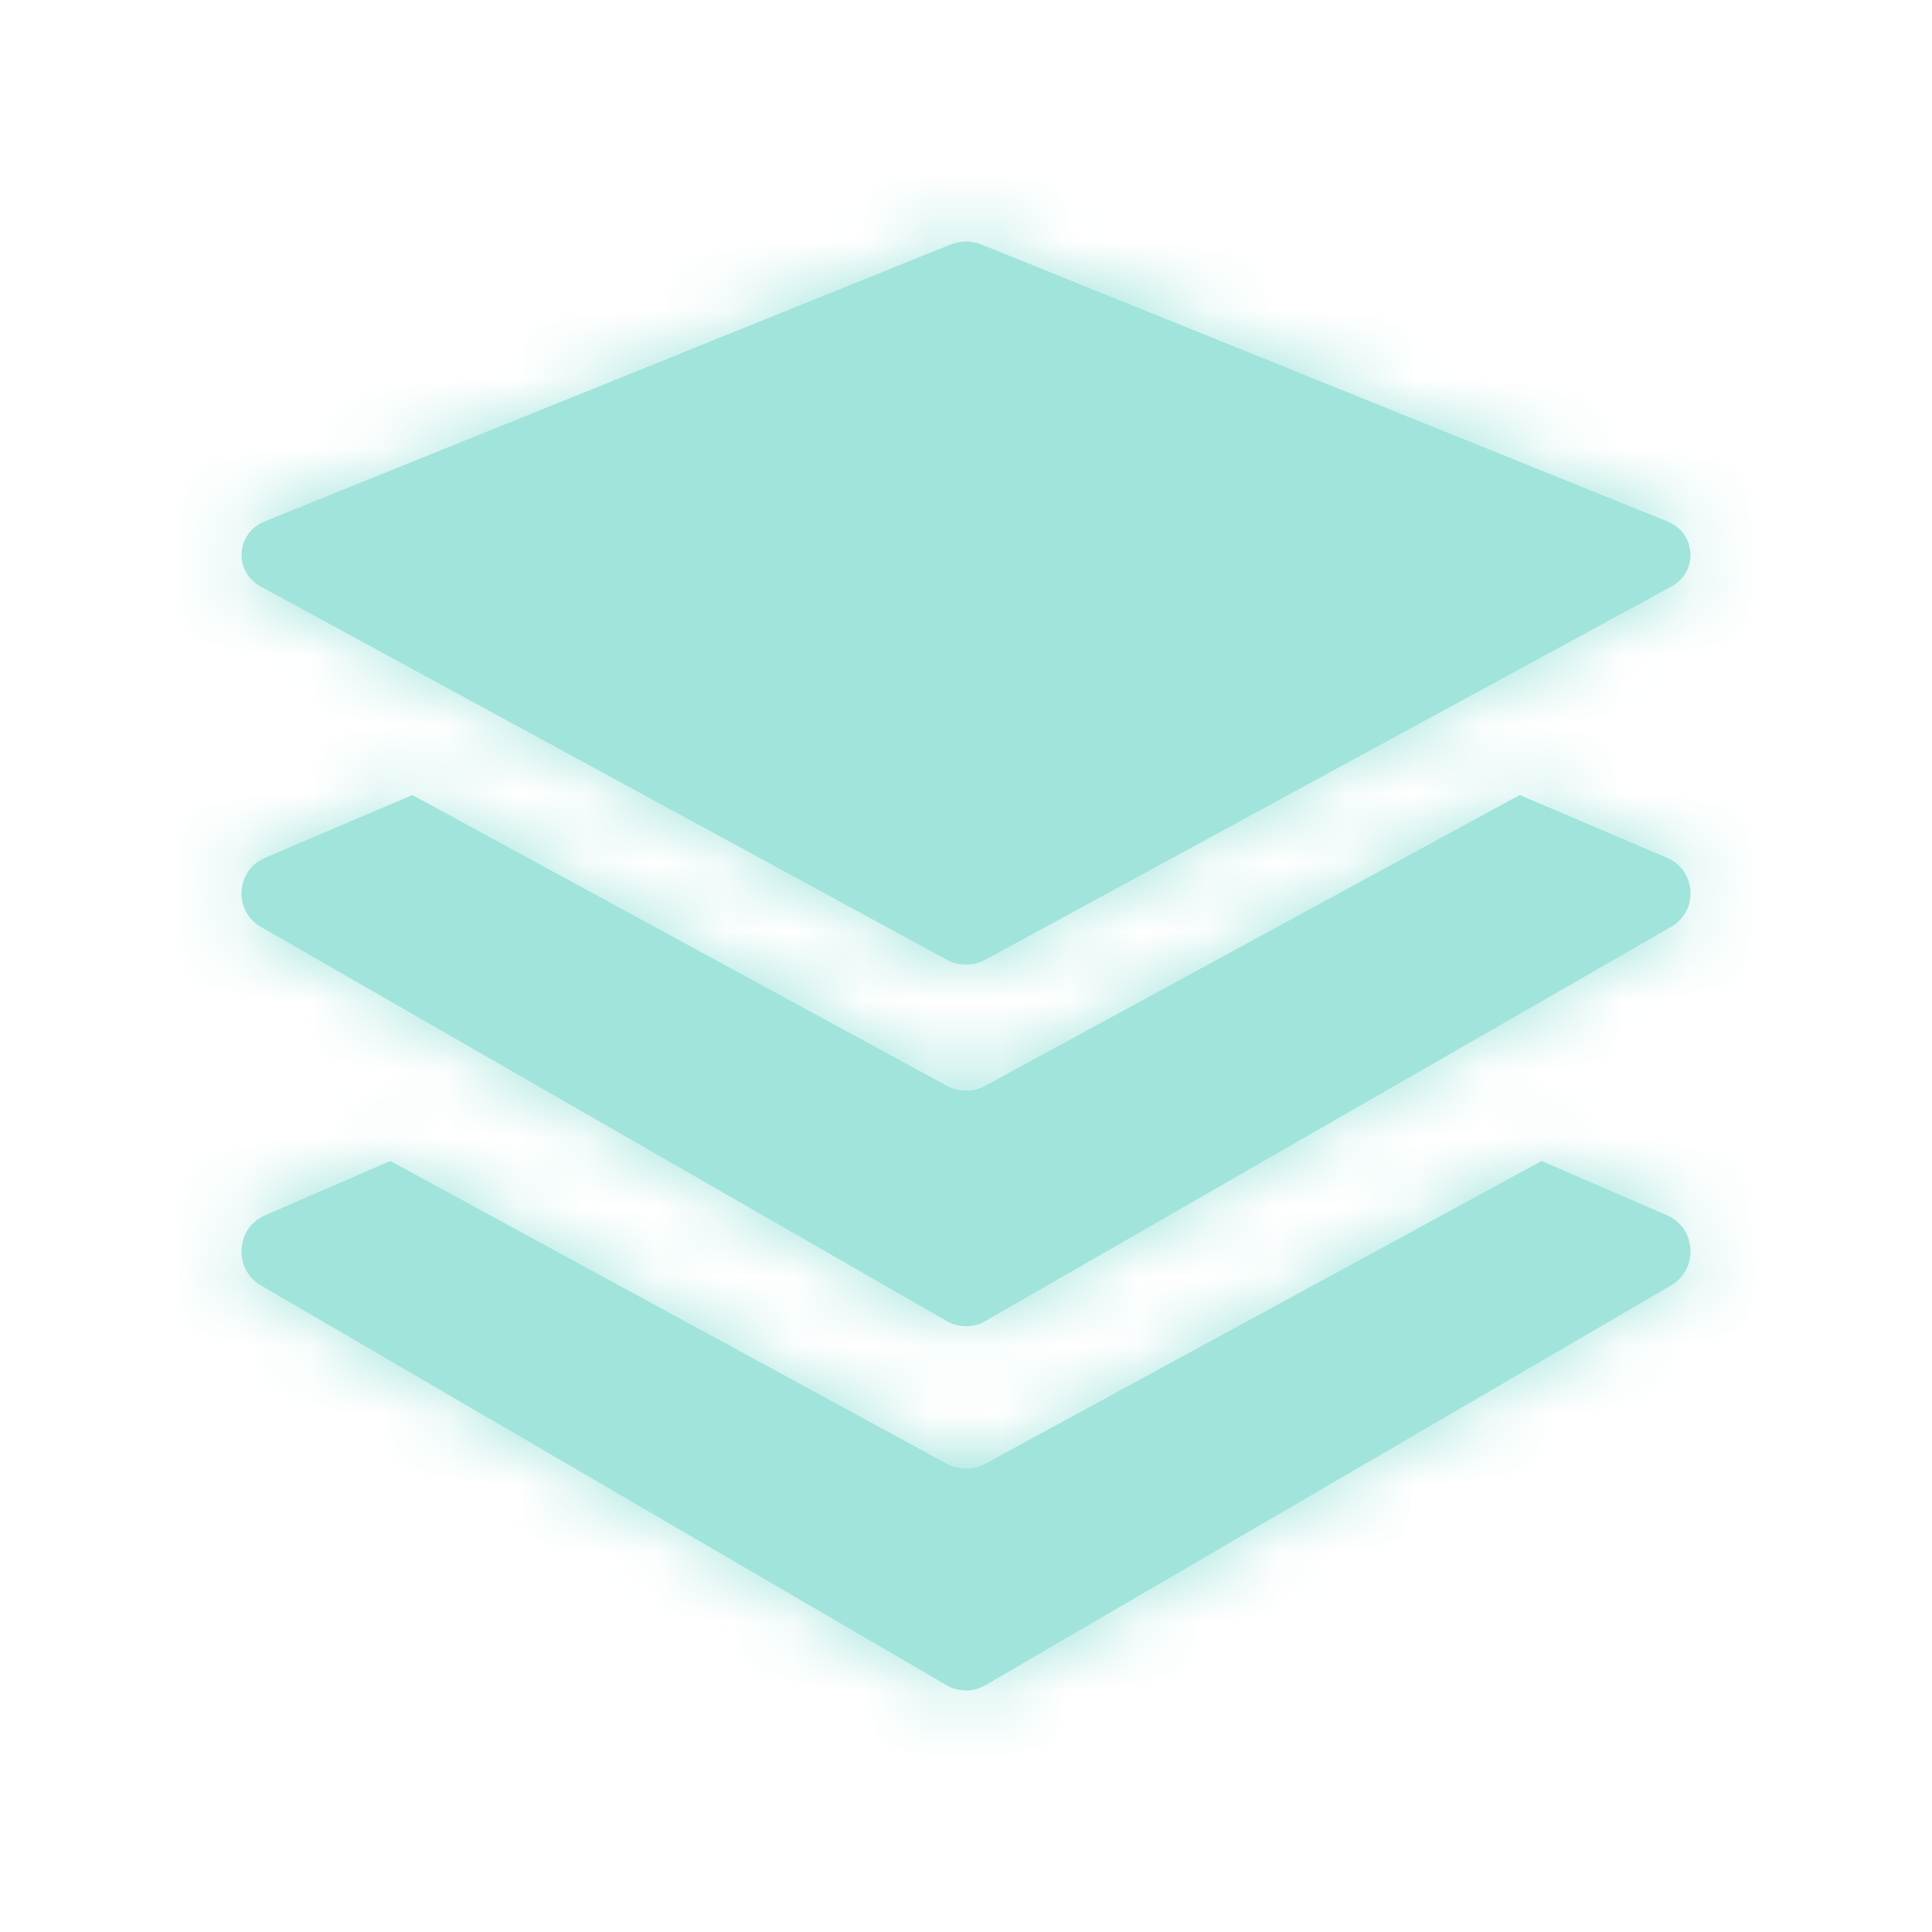 <?xml version="1.0" encoding="UTF-8"?> <svg xmlns="http://www.w3.org/2000/svg" width="28" height="28" viewBox="0 0 28 28" fill="none"> <path fill-rule="evenodd" clip-rule="evenodd" d="M3.781 8.502L13.722 13.91C13.894 14.004 14.106 14.004 14.279 13.91L24.22 8.502C24.62 8.283 24.585 7.726 24.159 7.554L14.219 3.542C14.079 3.486 13.921 3.486 13.78 3.542L3.841 7.554C3.416 7.726 3.381 8.283 3.781 8.502ZM24.16 12.432L22.025 11.522L14.279 15.736C14.106 15.83 13.894 15.83 13.721 15.736L5.976 11.522L3.841 12.432C3.415 12.613 3.38 13.203 3.781 13.433L13.721 19.146C13.894 19.246 14.106 19.246 14.279 19.146L24.219 13.433C24.62 13.203 24.585 12.613 24.16 12.432ZM22.343 16.826L24.16 17.613C24.585 17.797 24.62 18.395 24.219 18.629L14.279 24.425C14.106 24.525 13.894 24.525 13.721 24.425L3.781 18.629C3.38 18.395 3.415 17.797 3.841 17.613L5.657 16.826L13.721 21.214C13.894 21.308 14.106 21.308 14.279 21.214L22.343 16.826Z" fill="#A1E4DC"></path> <mask id="mask0_472_1082" style="mask-type:luminance" maskUnits="userSpaceOnUse" x="3" y="3" width="22" height="22"> <path fill-rule="evenodd" clip-rule="evenodd" d="M3.781 8.502L13.722 13.91C13.894 14.004 14.106 14.004 14.279 13.91L24.22 8.502C24.62 8.283 24.585 7.726 24.159 7.554L14.219 3.542C14.079 3.486 13.921 3.486 13.78 3.542L3.841 7.554C3.416 7.726 3.381 8.283 3.781 8.502ZM24.16 12.432L22.025 11.522L14.279 15.736C14.106 15.83 13.894 15.83 13.721 15.736L5.976 11.522L3.841 12.432C3.415 12.613 3.38 13.203 3.781 13.433L13.721 19.146C13.894 19.246 14.106 19.246 14.279 19.146L24.219 13.433C24.62 13.203 24.585 12.613 24.16 12.432ZM22.343 16.826L24.16 17.613C24.585 17.797 24.62 18.395 24.219 18.629L14.279 24.425C14.106 24.525 13.894 24.525 13.721 24.425L3.781 18.629C3.38 18.395 3.415 17.797 3.841 17.613L5.657 16.826L13.721 21.214C13.894 21.308 14.106 21.308 14.279 21.214L22.343 16.826Z" fill="white"></path> </mask> <g mask="url(#mask0_472_1082)"> <rect width="28" height="28" fill="#A1E4DC"></rect> </g> </svg> 